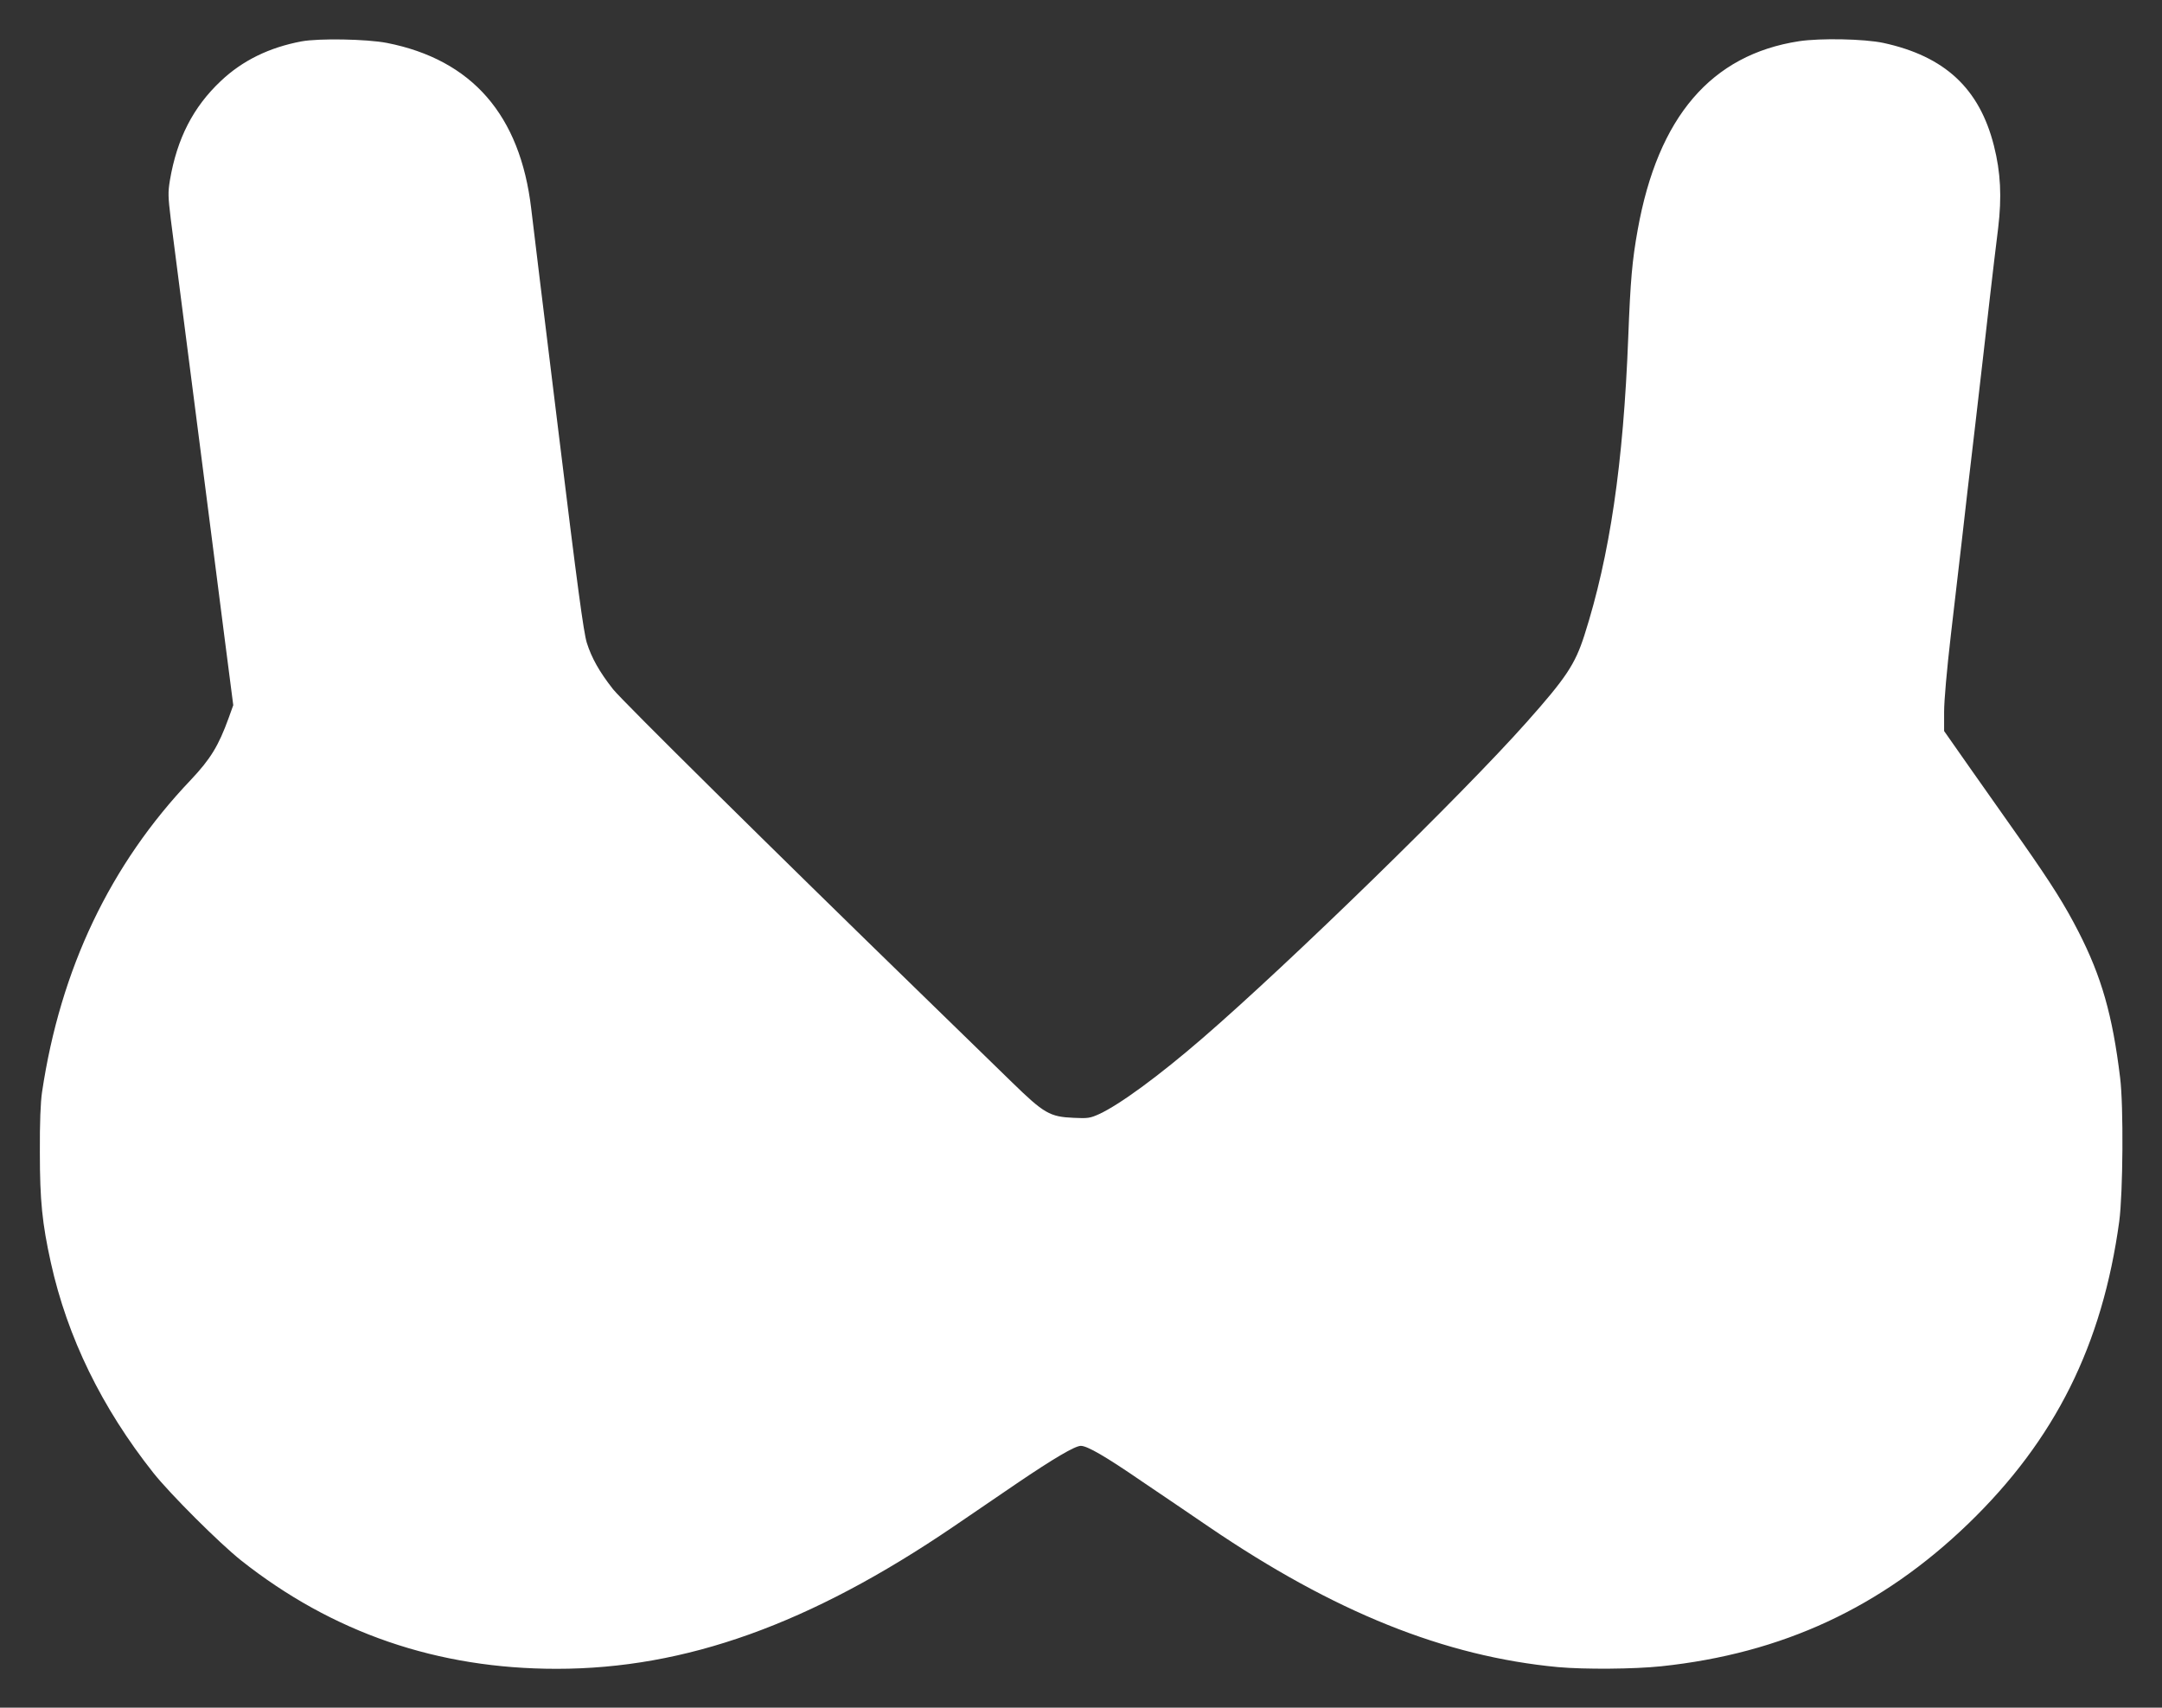 <?xml version="1.0" standalone="no"?>
<!DOCTYPE svg PUBLIC "-//W3C//DTD SVG 20010904//EN"
 "http://www.w3.org/TR/2001/REC-SVG-20010904/DTD/svg10.dtd">
<svg version="1.0" xmlns="http://www.w3.org/2000/svg"
 width="1280pt" height="1011pt" viewBox="0 0 1280 1011"
 preserveAspectRatio="xMidYMid meet">
<rect x="0" y="0" width="1280" height="1011" fill="#333333" stroke="none"/>
<g transform="translate(0,1011) scale(0.1,-0.1)"
fill="#ffffff" stroke="none">
<path d="M1785 9865 c-191 -36 -349 -113 -477 -234 -164 -154 -260 -341 -302
-588 -12 -73 -11 -96 5 -230 18 -138 72 -562 169 -1313 22 -173 54 -418 70
-545 16 -126 52 -408 80 -625 l51 -395 -27 -75 c-60 -166 -108 -244 -225 -368
-477 -501 -771 -1118 -880 -1847 -9 -60 -14 -181 -13 -360 0 -283 14 -419 65
-650 98 -443 302 -860 607 -1245 101 -127 392 -417 519 -518 542 -429 1163
-642 1868 -642 764 0 1500 264 2350 842 105 71 274 187 377 257 214 145 342
221 377 221 38 0 144 -61 361 -210 113 -76 291 -197 395 -268 743 -506 1398
-769 2070 -832 158 -14 447 -12 610 5 719 76 1305 349 1819 845 513 496 793
1057 893 1790 22 167 26 683 5 850 -45 370 -110 598 -247 865 -80 156 -157
279 -335 533 -80 114 -217 308 -303 430 l-157 224 0 113 c0 68 16 249 40 456
22 189 51 441 65 559 13 118 49 429 80 690 30 261 69 594 85 740 17 146 39
335 50 420 22 184 15 329 -25 487 -86 340 -291 530 -655 609 -114 24 -372 29
-499 10 -520 -80 -835 -448 -955 -1116 -33 -183 -43 -299 -56 -635 -29 -752
-109 -1295 -260 -1767 -55 -171 -108 -251 -342 -514 -379 -427 -1404 -1426
-1918 -1870 -258 -223 -491 -394 -613 -450 -53 -24 -67 -26 -150 -22 -142 6
-176 26 -365 210 -86 84 -323 315 -527 513 -891 866 -1784 1749 -1835 1814
-82 104 -128 187 -156 276 -19 63 -55 328 -169 1260 -80 649 -152 1239 -160
1310 -65 554 -351 882 -855 981 -120 23 -401 28 -505 9z"/>
</g>
</svg>
